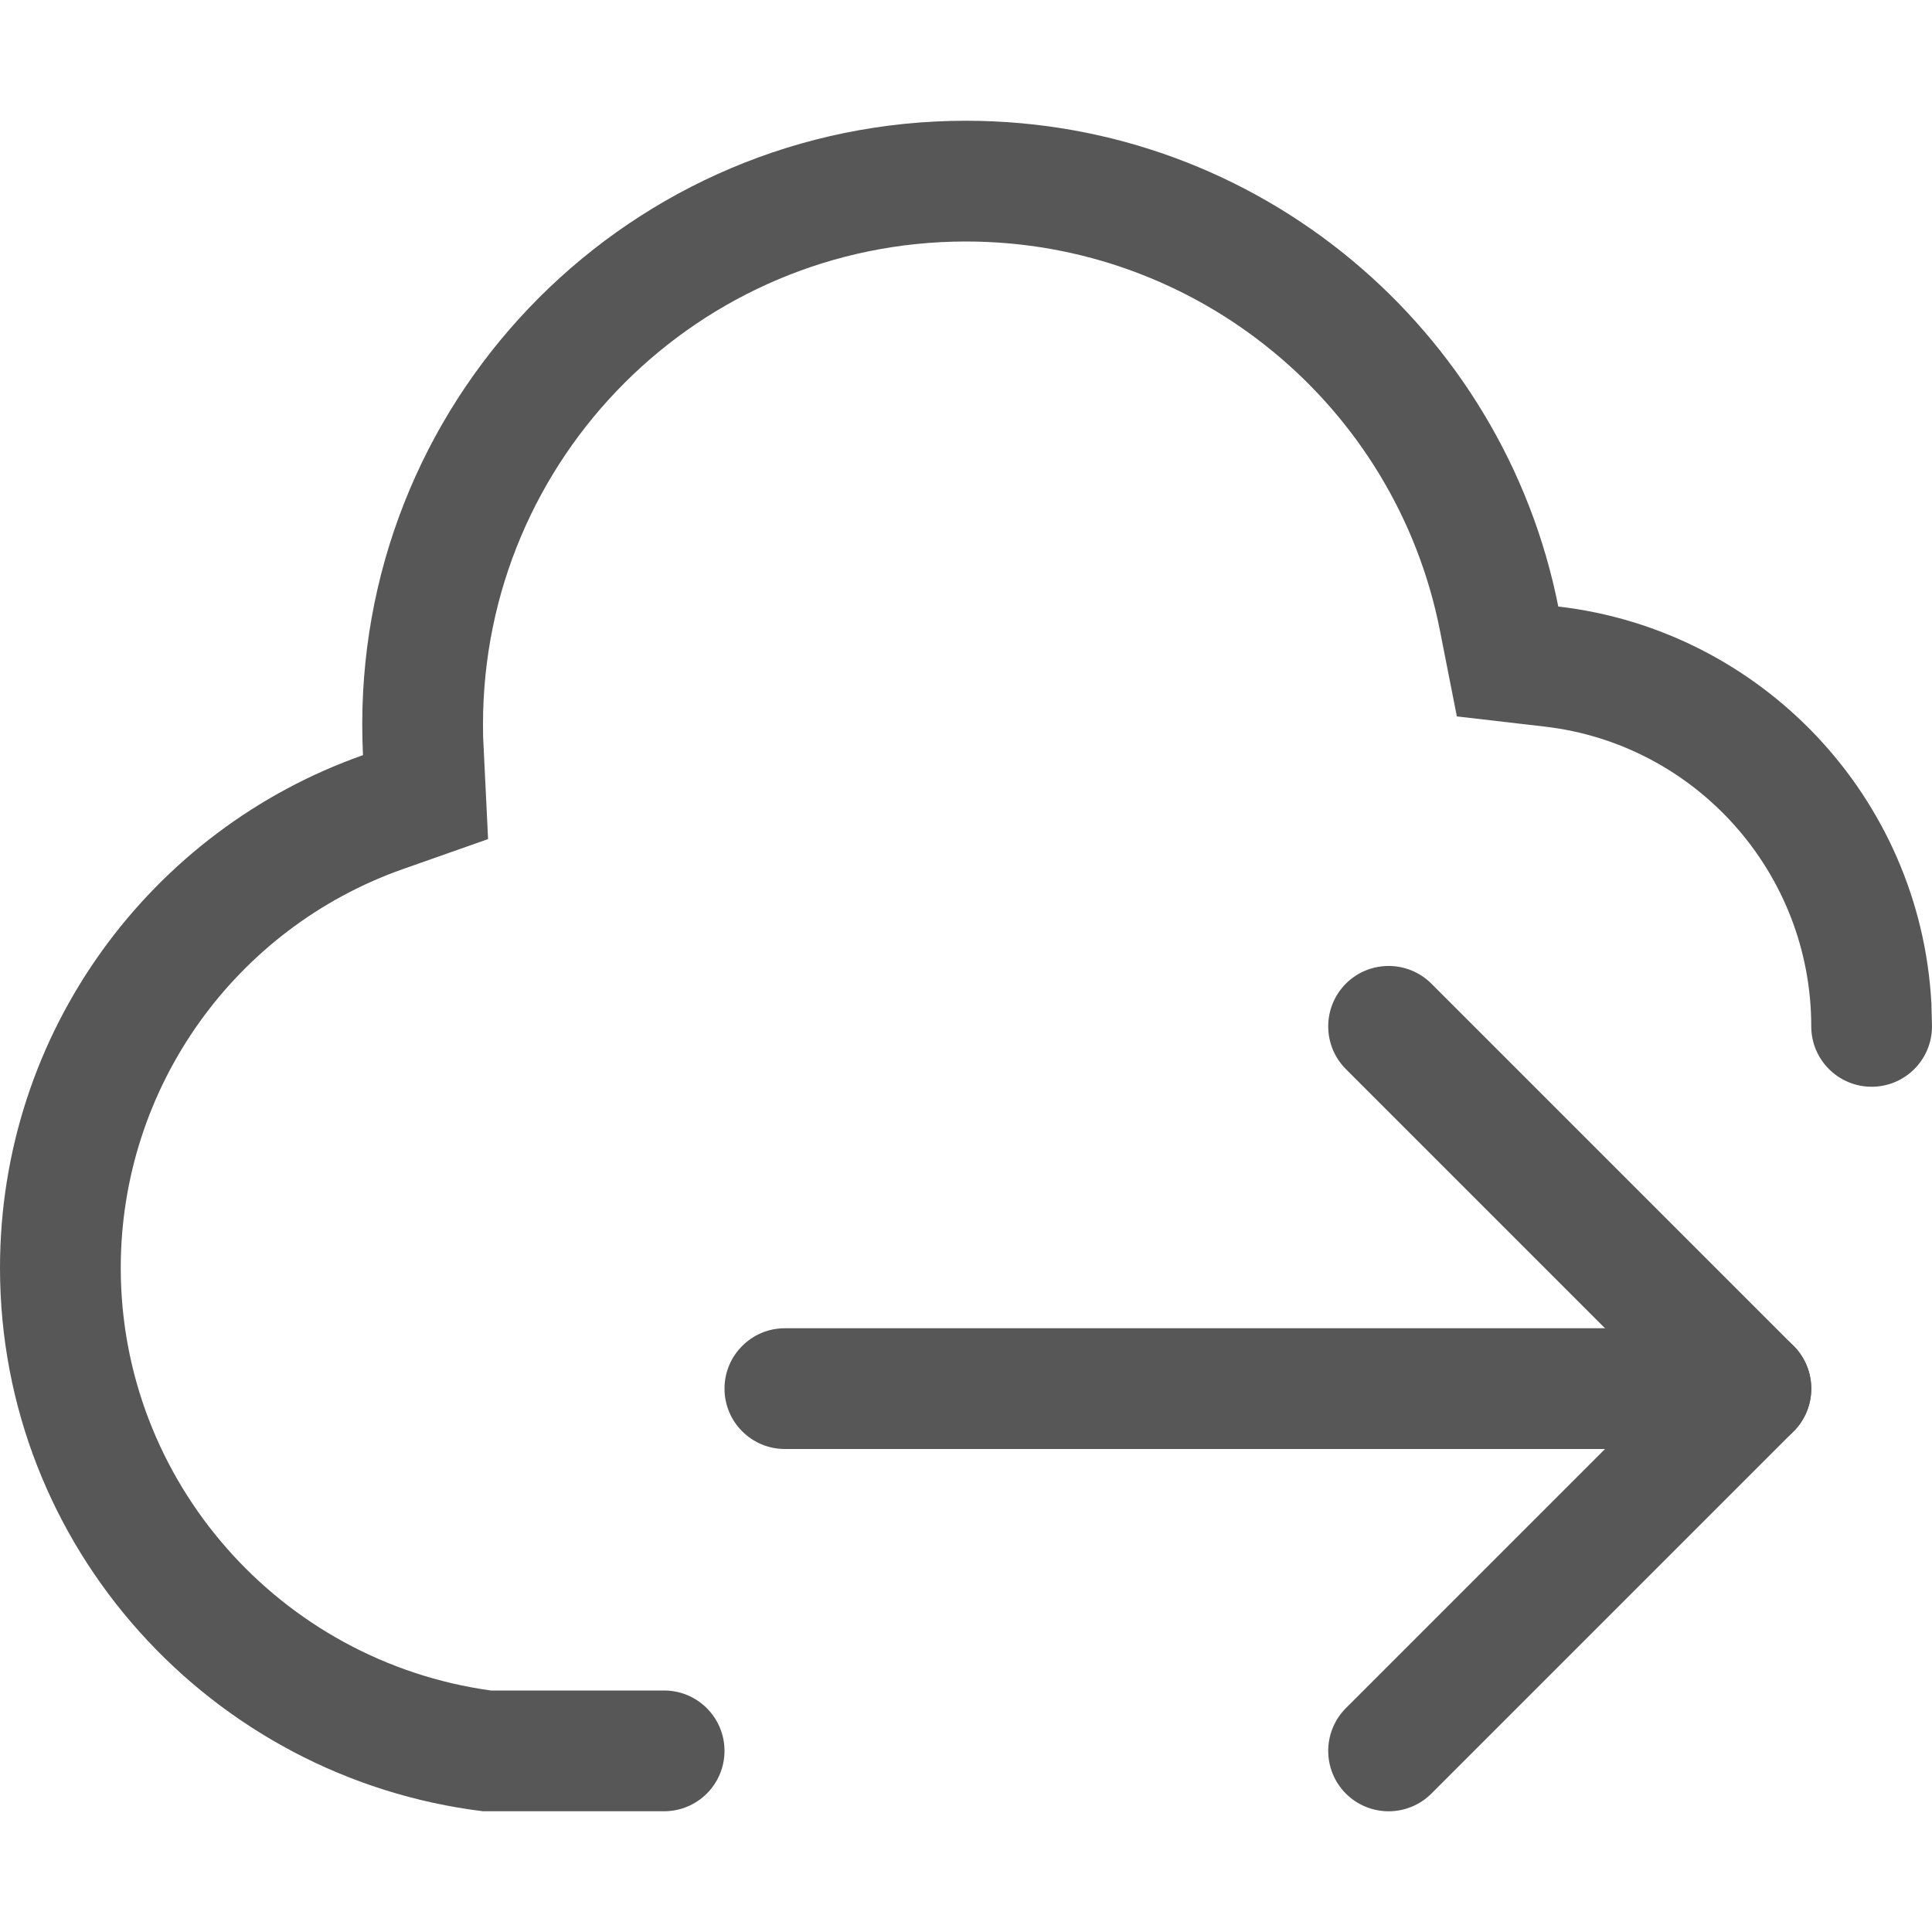 <?xml version="1.0" encoding="UTF-8"?>
<svg width="16px" height="16px" viewBox="0 0 16 16" version="1.1" xmlns="http://www.w3.org/2000/svg" xmlns:xlink="http://www.w3.org/1999/xlink">
    <title>Icon/export</title>
    <g id="Icon/export" stroke="none" stroke-width="1" fill="none" fill-rule="evenodd">
        <path d="M4,15 C1.75,14.724 0,12.816 0,10.5 C0,8.538 1.255,6.87 3.006,6.254 C3.002,6.17 3,6.085 3,6 C3,3.239 5.239,1 8,1 C10.427,1 12.45,2.729 12.905,5.023 C14.585,5.217 15.903,6.6 15.995,8.309 L16,8.5 C16,8.776 15.776,9 15.5,9 C15.224,9 15,8.776 15,8.5 C15,7.227 14.043,6.161 12.79,6.017 L12.065,5.933 L11.924,5.217 C11.556,3.36 9.918,2 8,2 C5.791,2 4,3.791 4,6 L4.001,6.102 L4.001,6.102 L4.042,6.949 L3.338,7.197 C1.949,7.686 1,9.003 1,10.5 C1,12.268 2.32,13.758 4.065,14 L5.5,14 C5.776,14 6,14.224 6,14.5 C6,14.776 5.776,15 5.5,15 L4,15 Z" id="Path" fill="#575757"></path>
        <g id="Group" transform="translate(10.5, 11.5) scale(-1, -1) rotate(90) translate(-10.5, -11.5) translate(7, 7)" fill="#575757" fill-rule="nonzero">
            <path d="M3,0.5 C3,0.224 3.224,0 3.5,0 C3.776,0 4,0.224 4,0.5 L4,7.5 C4,7.776 3.776,8 3.5,8 C3.224,8 3,7.776 3,7.5 L3,0.5 Z" id="Line-7"></path>
            <path d="M3.854,8.146 C4.049,8.342 4.049,8.658 3.854,8.854 C3.658,9.049 3.342,9.049 3.146,8.854 L0.146,5.854 C-0.049,5.658 -0.049,5.342 0.146,5.146 C0.342,4.951 0.658,4.951 0.854,5.146 L3.854,8.146 Z" id="Line-8"></path>
            <path d="M3.146,8.146 L6.146,5.146 C6.342,4.951 6.658,4.951 6.854,5.146 C7.049,5.342 7.049,5.658 6.854,5.854 L3.854,8.854 C3.658,9.049 3.342,9.049 3.146,8.854 C2.951,8.658 2.951,8.342 3.146,8.146 Z" id="Line-8"></path>
        </g>
    </g>
</svg>